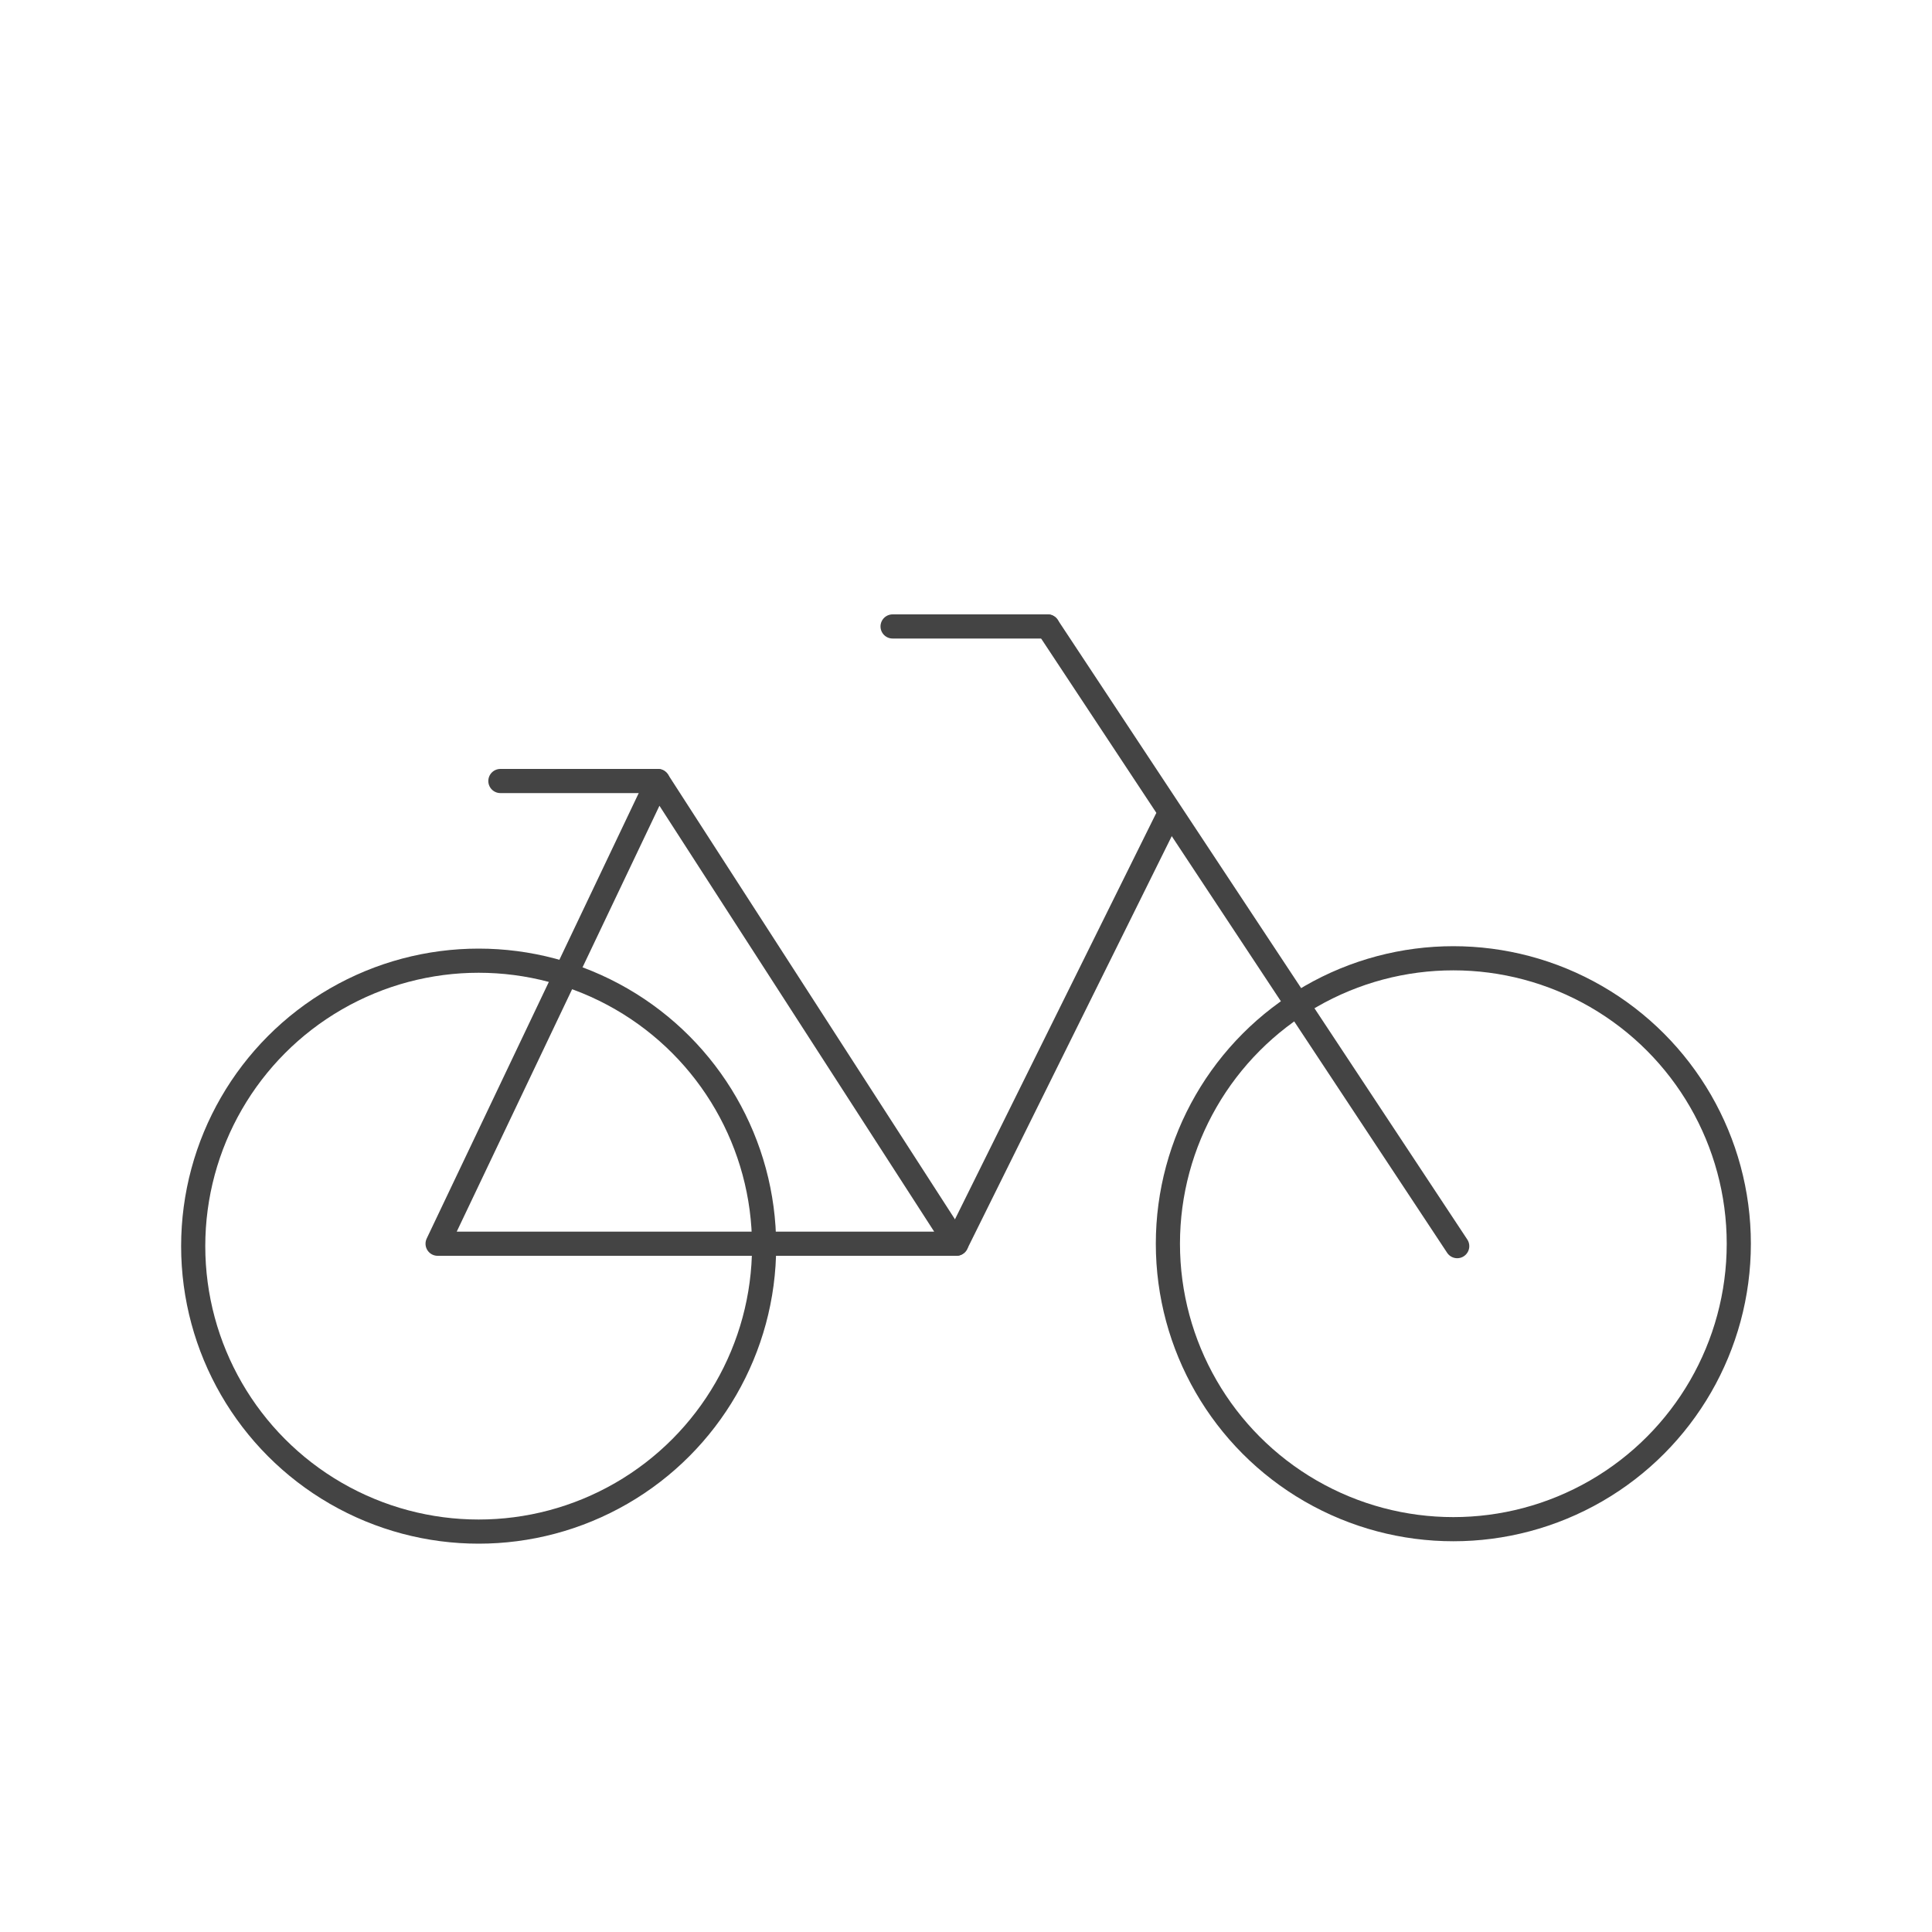 <?xml version="1.0" encoding="UTF-8"?>
<svg xmlns="http://www.w3.org/2000/svg" id="icone" viewBox="0 0 40 40">
  <defs>
    <style>.cls-1{fill:#fff;}.cls-2{fill:none;stroke:#444;stroke-linecap:round;stroke-linejoin:round;stroke-width:.5px;}</style>
  </defs>
  <rect class="cls-1" x="-472.92" y="-125.31" width="1642.9" height="2151.08"/>
  <g>
    <circle class="cls-2" cx="9.91" cy="25.8" r="5.91"/>
    <circle class="cls-2" cx="30.09" cy="25.75" r="5.91"/>
    <polygon class="cls-2" points="13.62 16.17 9.06 25.75 19.8 25.75 13.62 16.17"/>
    <line class="cls-2" x1="19.8" y1="25.75" x2="24.15" y2="16.97"/>
    <line class="cls-2" x1="21.69" y1="12.97" x2="30.17" y2="25.8"/>
    <line class="cls-2" x1="10.36" y1="16.17" x2="13.62" y2="16.17"/>
    <line class="cls-2" x1="18.48" y1="12.97" x2="21.69" y2="12.97"/>
  </g>
</svg>
